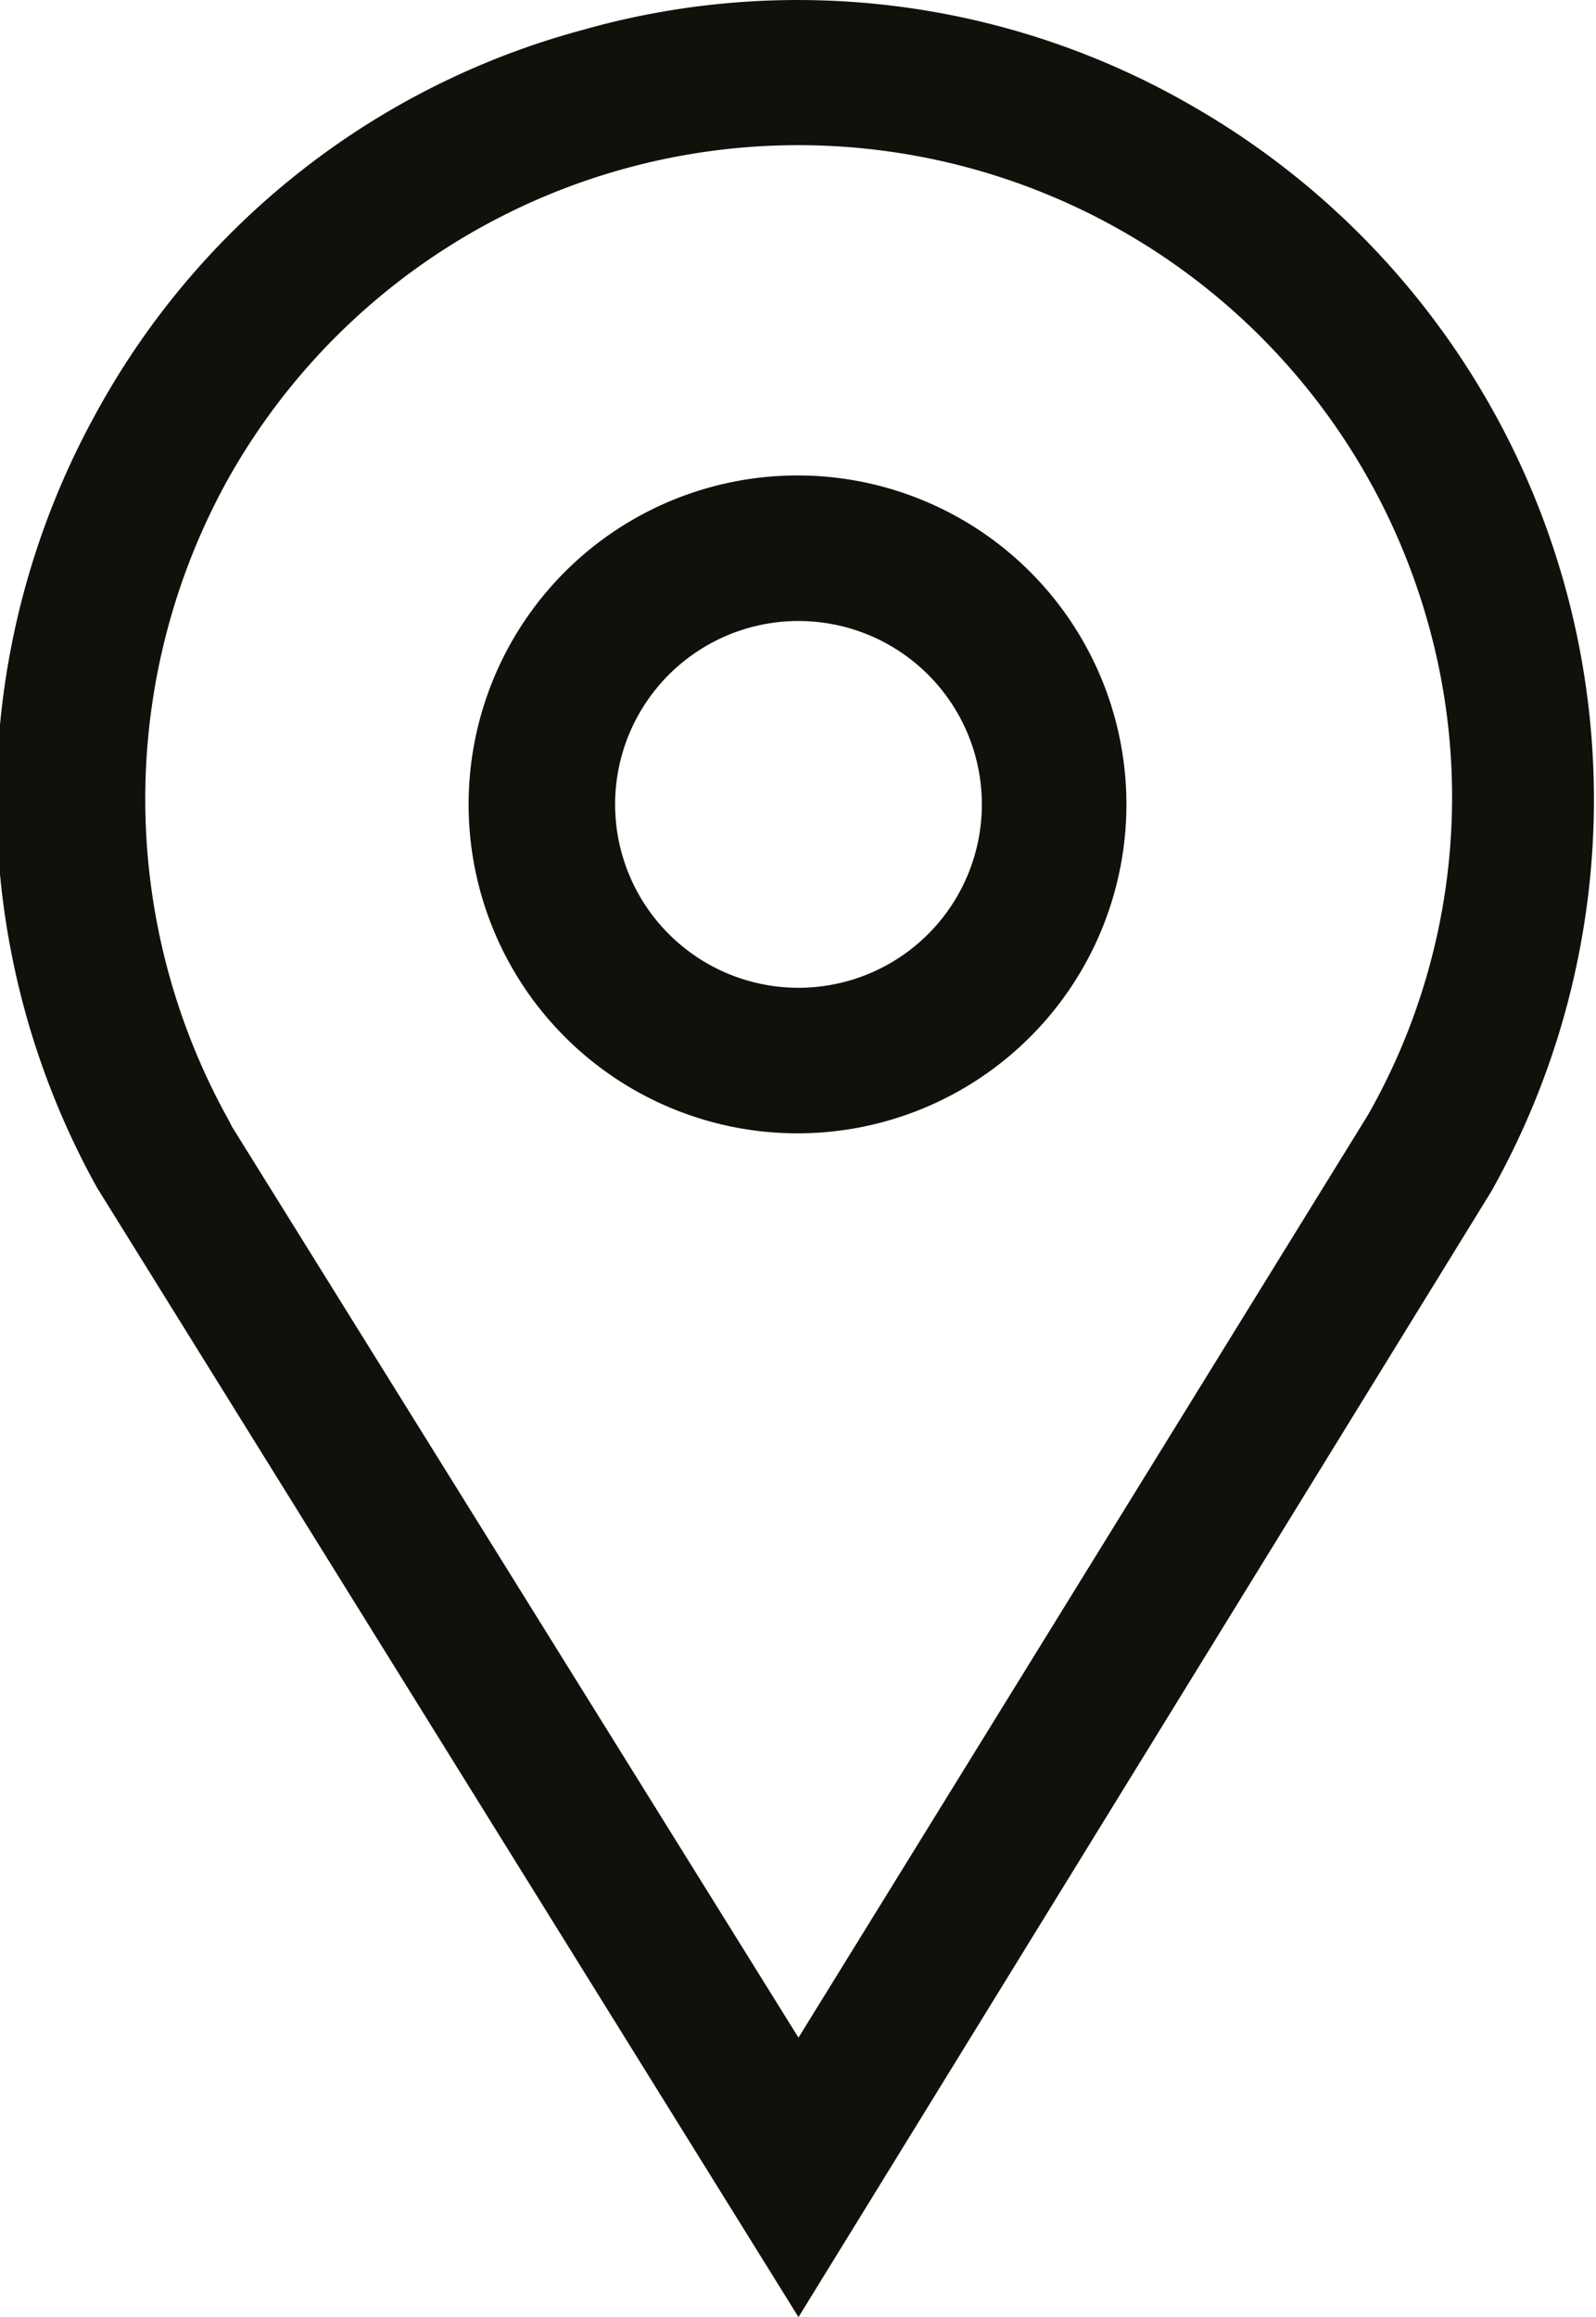 <?xml version="1.0" encoding="UTF-8"?> <svg xmlns="http://www.w3.org/2000/svg" viewBox="0 0 16.45 23.88"><defs><style>.cls-1{fill:#12100b;}</style></defs><g id="Layer_2" data-name="Layer 2"><g id="Layer_1-2" data-name="Layer 1"><path class="cls-1" d="M8.23,23.88,1,12.24a8.24,8.24,0,0,1,0-8A8.11,8.11,0,0,1,6,.31a8.12,8.12,0,0,1,6.25.76,8.24,8.24,0,0,1,3.12,11.21ZM2.39,11.61,8.23,21l5.87-9.51a6.62,6.62,0,0,0,.61-5.1A6.74,6.74,0,0,0,2.36,4.92a6.8,6.8,0,0,0,0,6.63Z"></path><path class="cls-1" d="M8.23,11.68a3.39,3.39,0,1,1,3.38-3.39A3.39,3.39,0,0,1,8.23,11.68Zm0-5.28a1.89,1.89,0,1,0,1.89,1.89A1.89,1.89,0,0,0,8.23,6.4Z"></path></g></g></svg> 